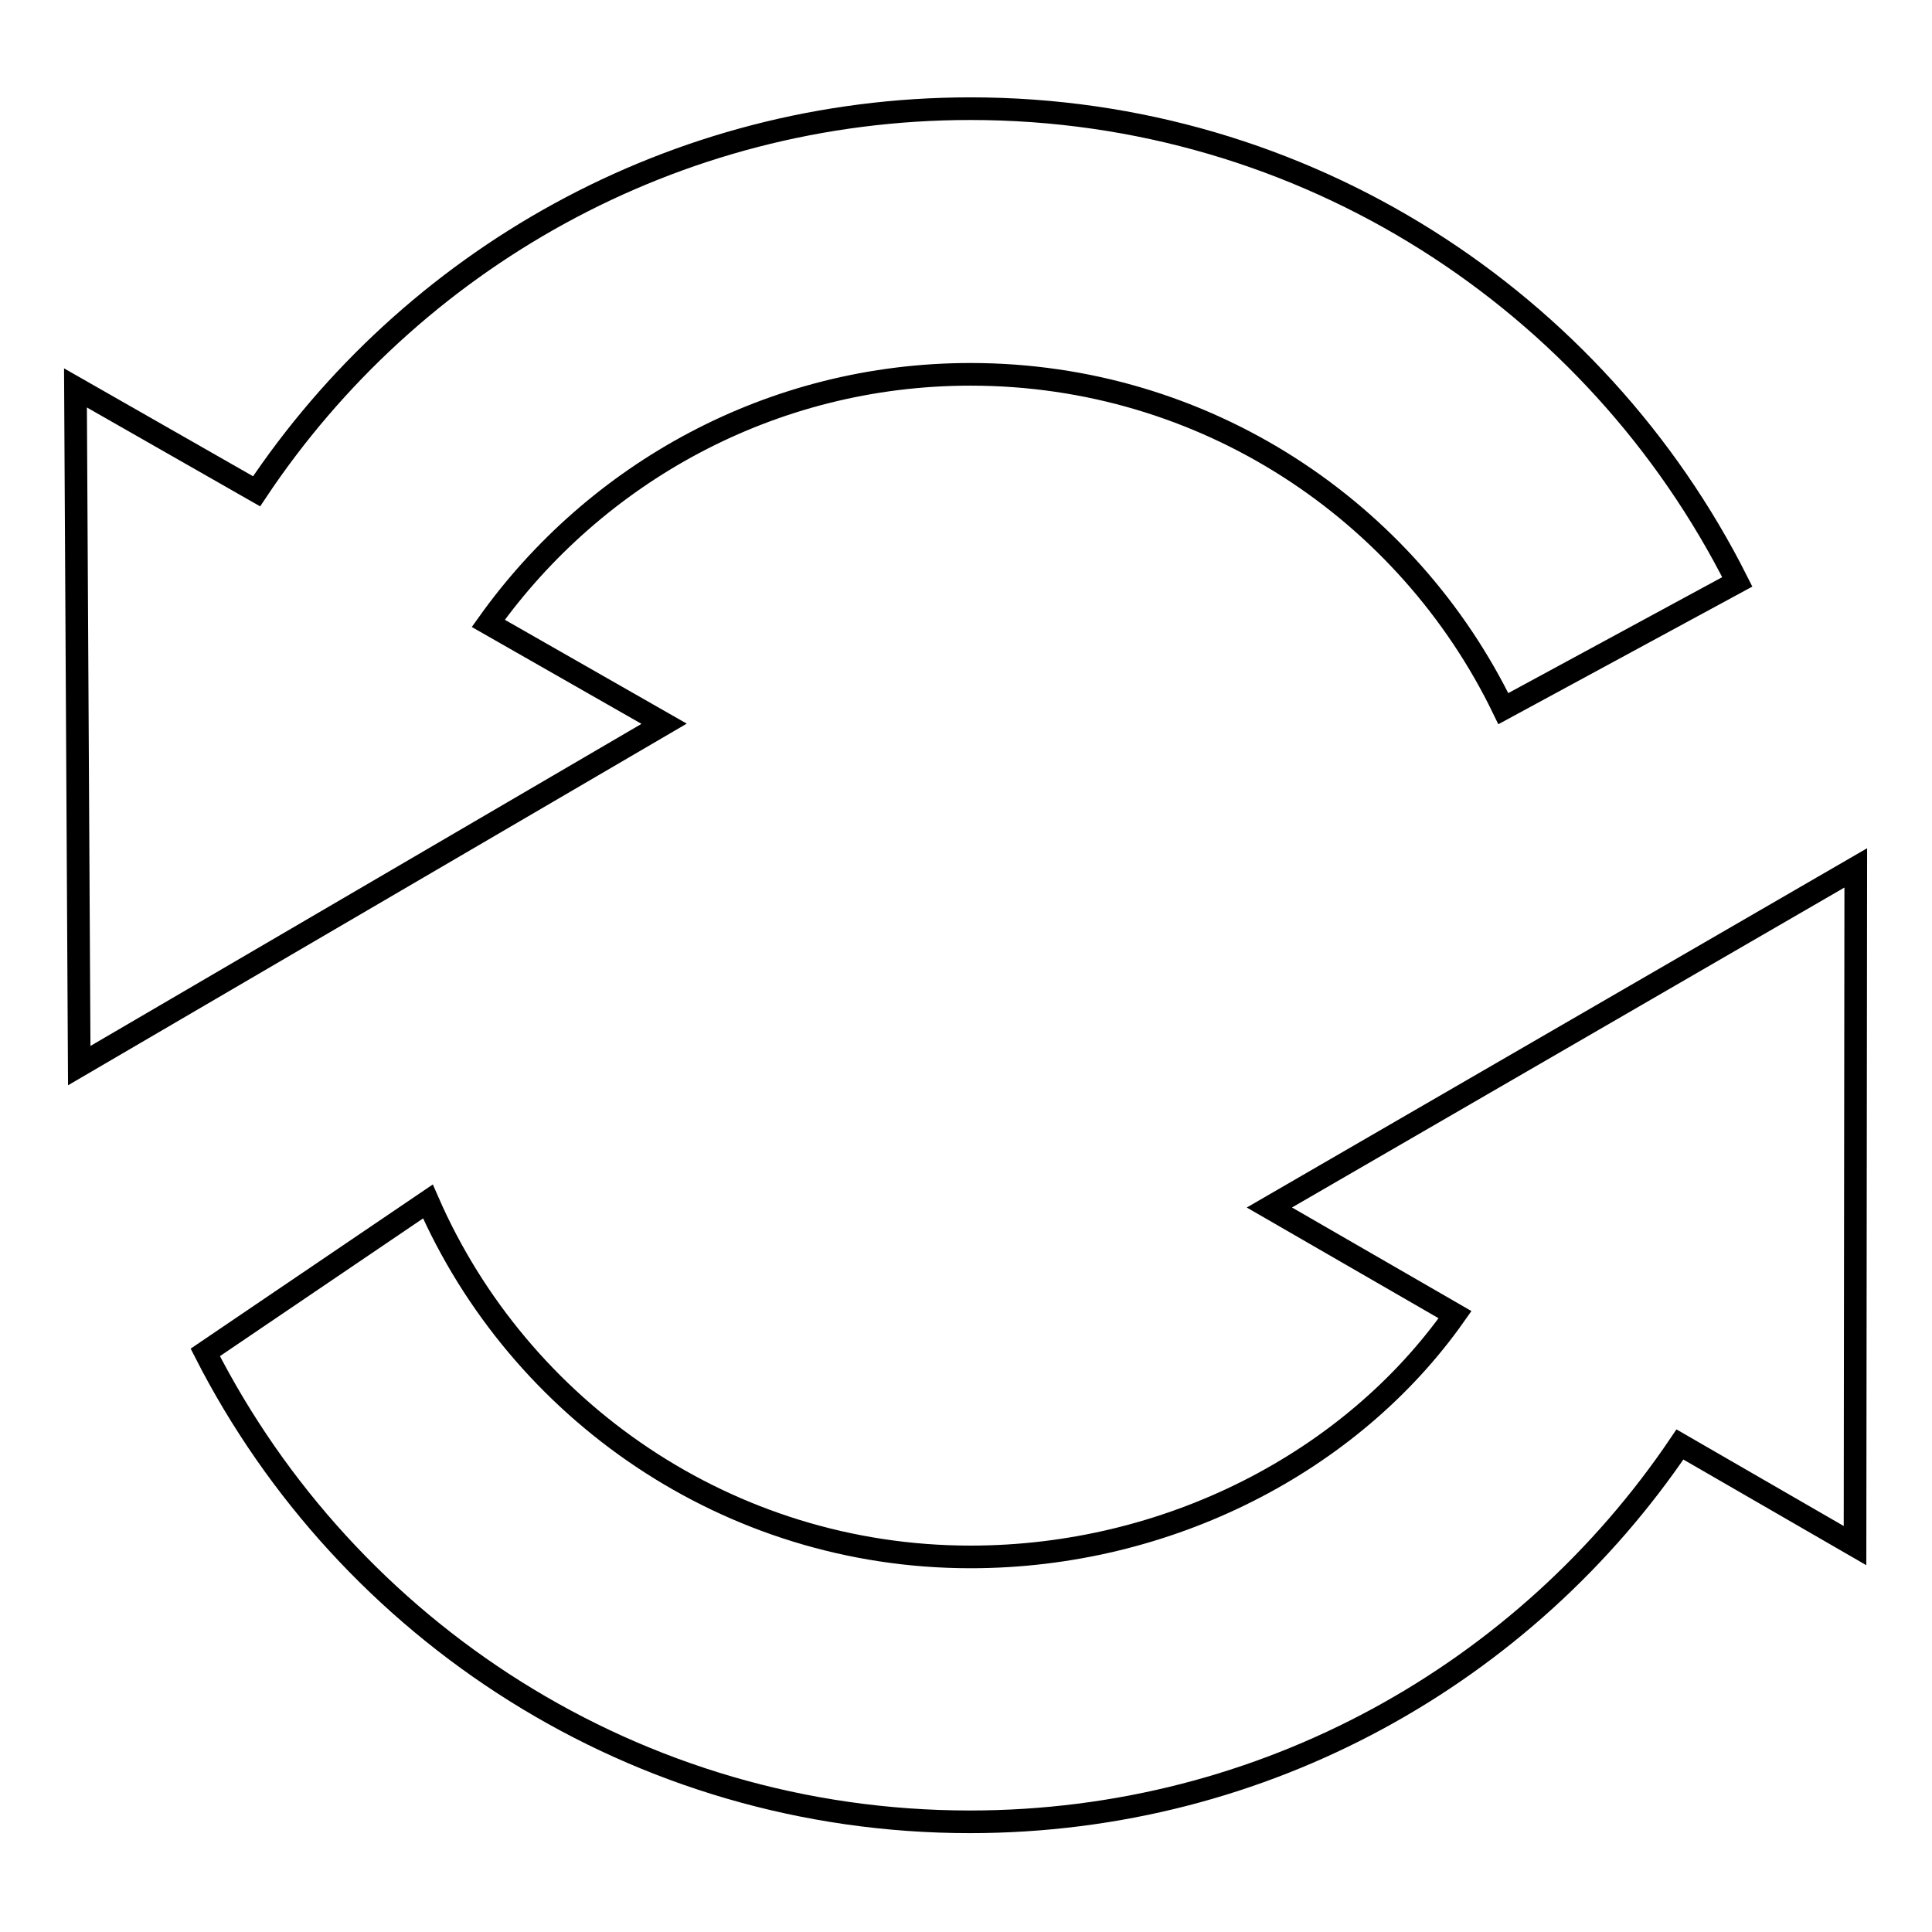 <?xml version="1.0" encoding="utf-8"?>
<!-- Svg Vector Icons : http://www.onlinewebfonts.com/icon -->
<!DOCTYPE svg PUBLIC "-//W3C//DTD SVG 1.1//EN" "http://www.w3.org/Graphics/SVG/1.1/DTD/svg11.dtd">
<svg version="1.1" xmlns="http://www.w3.org/2000/svg" xmlns:xlink="http://www.w3.org/1999/xlink" x="0px" y="0px" viewBox="0 0 256 256" enable-background="new 0 0 256 256" xml:space="preserve">
<g><g><path stroke-width="3" fill-opacity="0" stroke="#000000"  d="M168.2,160l24.6,14.2c-13.8,19.6-38.1,32.1-64.2,32.1c-32.1,0-59.8-19.4-71.9-47.1l-29.5,20c18.8,36.9,57.1,62.2,101.3,62.2c39.2,0,73.7-19.8,94.1-50l23.2,13.4l0.1-89.8L168.2,160z"/><path stroke-width="3" fill-opacity="0" stroke="#000000"  d="M64.7,82.6c14.2-19.9,37.5-33,63.9-33c31.1,0,57.9,18.1,70.6,44.3l31-16.8C211.5,39.9,173,14.4,128.6,14.4c-39.4,0-74.2,20.1-94.6,50.7L10,51.4l0.5,89.8L88,95.9L64.7,82.6z"/></g></g>
</svg>